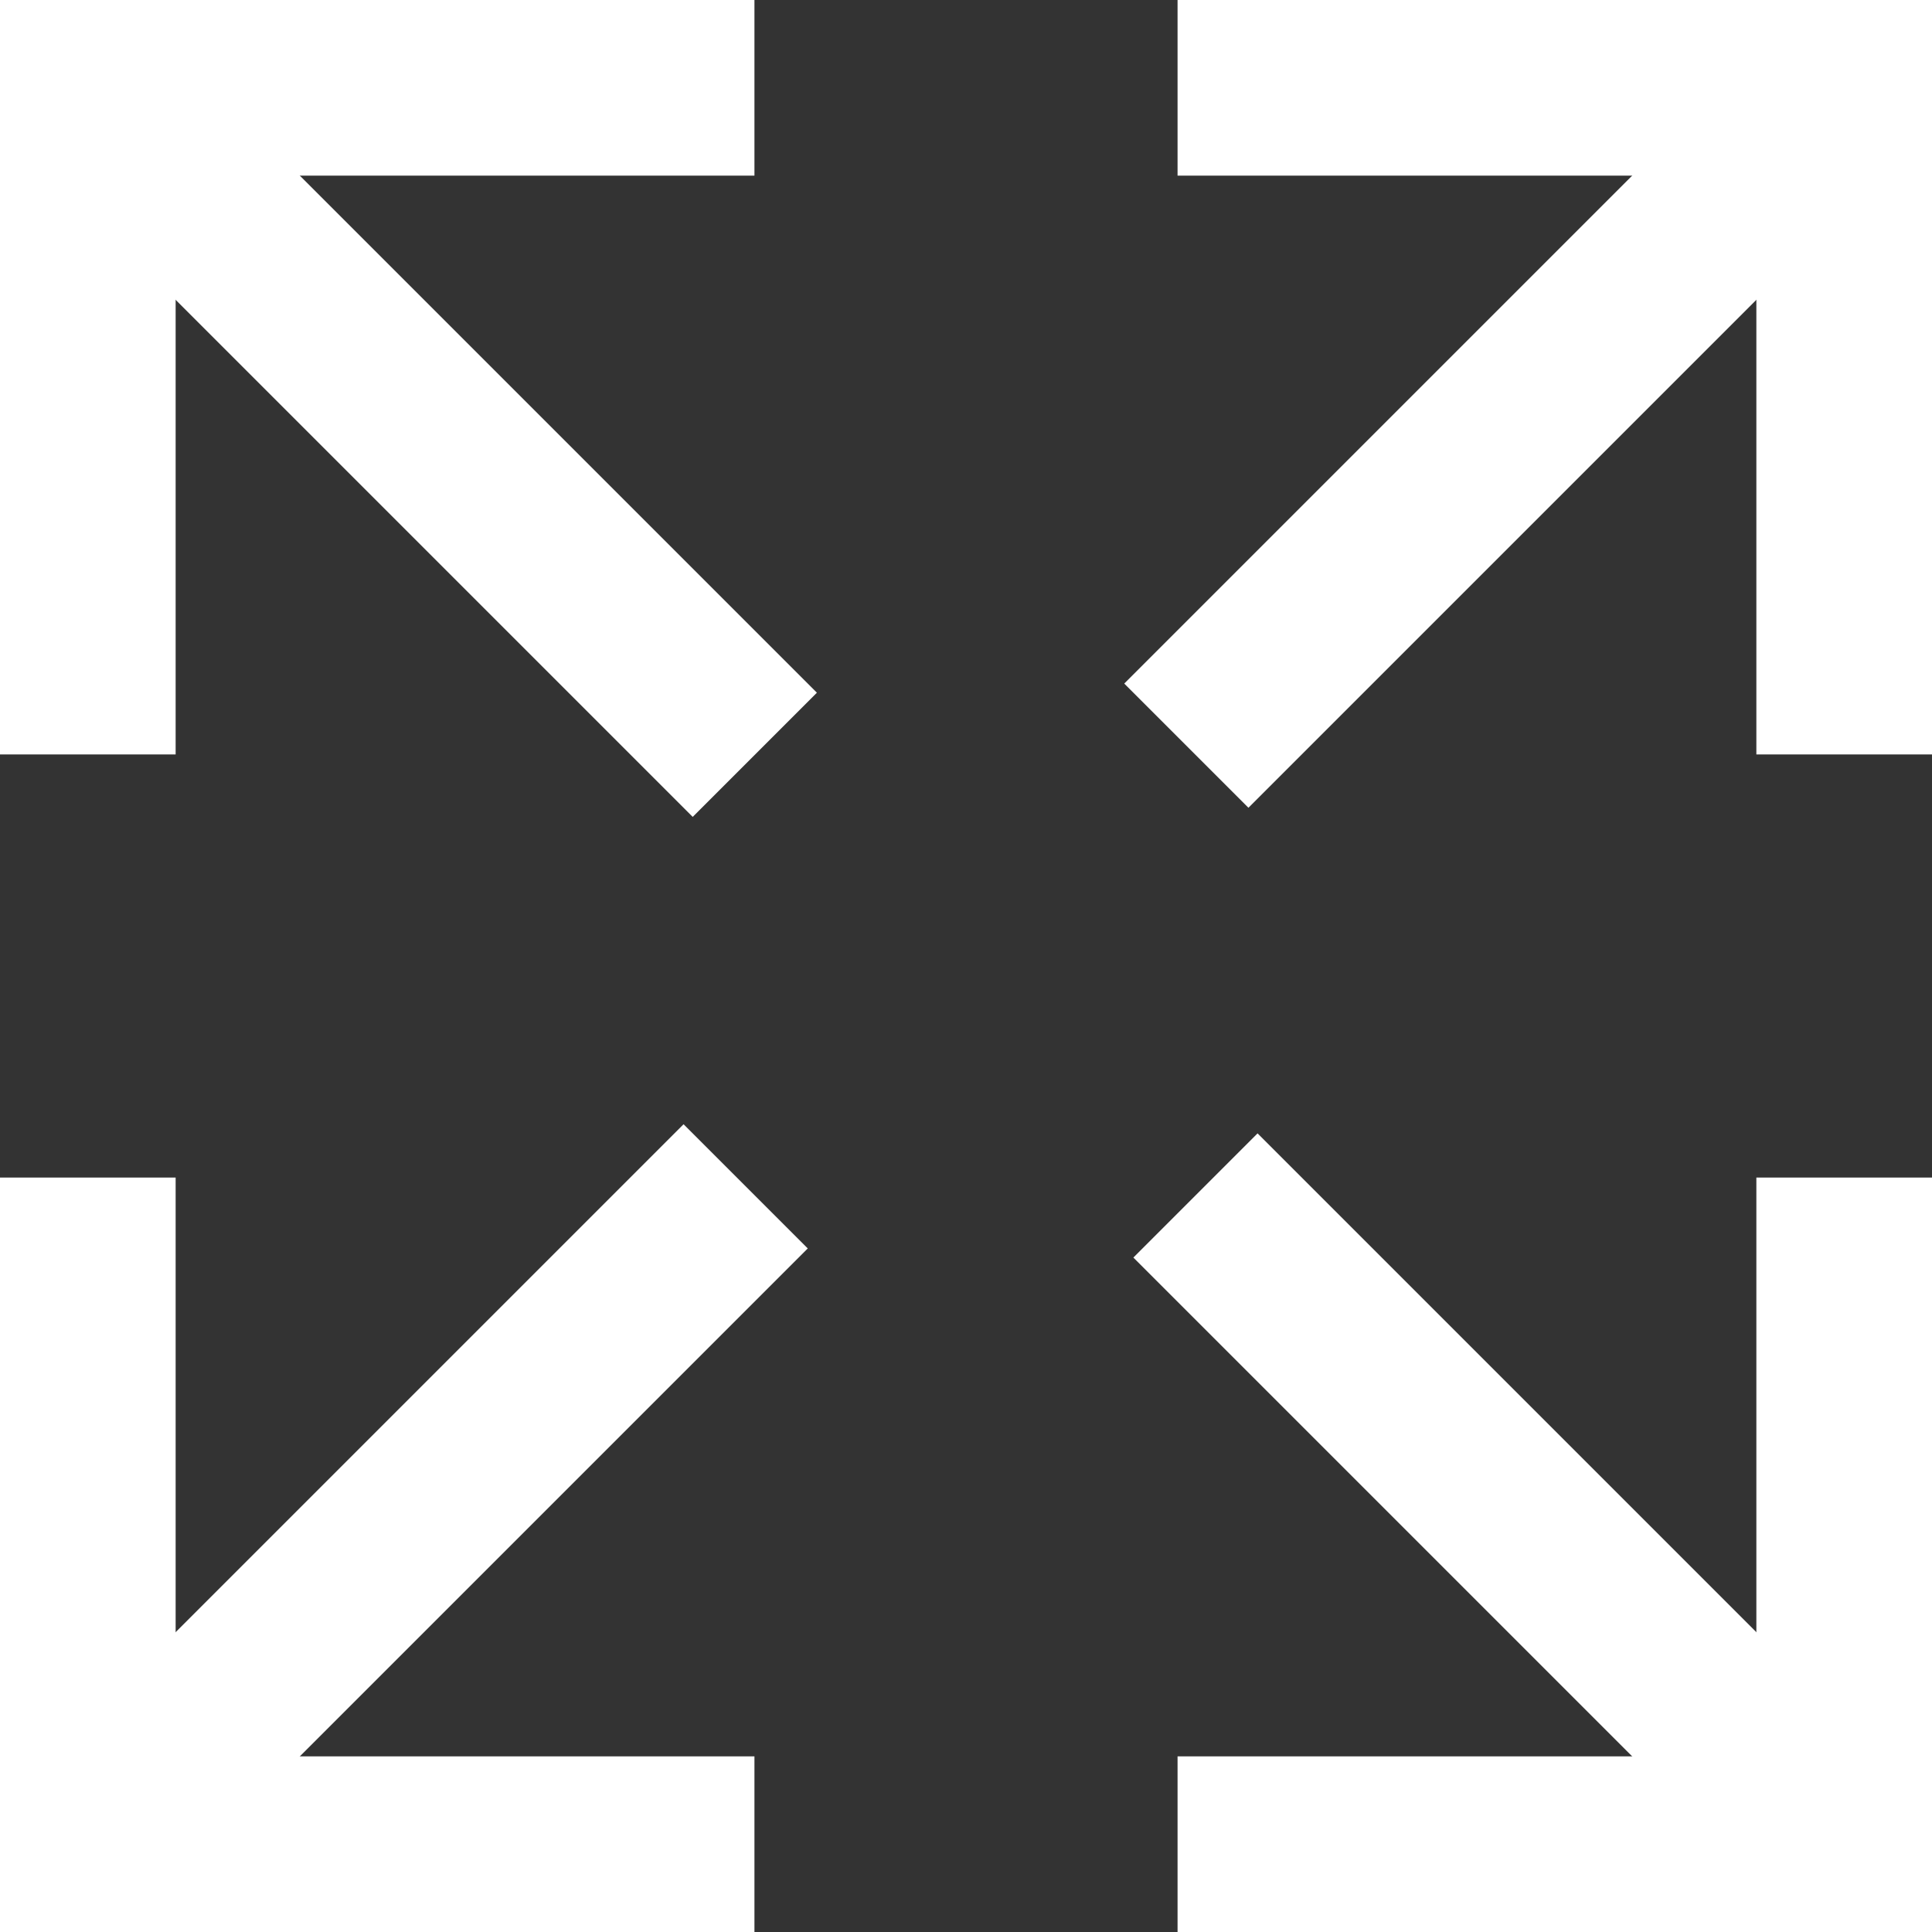 <svg xmlns="http://www.w3.org/2000/svg" width="22" height="22" viewBox="0 0 22 22">
  <rect x="0" y="0" width="22" height="22" fill="#333333" stroke="none"/>
  <g id="Group_162700" data-name="Group 162700" transform="translate(-557 -137)">
    <path id="Path_755" data-name="Path 755" d="M21.091,13.5H13.5v7.591" transform="translate(544.5 124.5)" fill="none" stroke="#fff" stroke-miterlimit="10" stroke-width="2"/>
    <path id="Path_756" data-name="Path 756" d="M176.5,184.091h7.591V176.5" transform="translate(393.909 -26.091)" fill="none" stroke="#fff" stroke-miterlimit="10" stroke-width="2"/>
    <path id="Path_757" data-name="Path 757" d="M184.091,21.091V13.5H176.5" transform="translate(393.909 124.5)" fill="none" stroke="#fff" stroke-miterlimit="10" stroke-width="2"/>
    <path id="Path_758" data-name="Path 758" d="M13.5,176.5v7.591h7.591" transform="translate(544.5 -26.091)" fill="none" stroke="#fff" stroke-miterlimit="10" stroke-width="2"/>
    <path id="Path_85705" data-name="Path 85705" d="M7.544,7.544,0,0" transform="translate(558.051 138.051)" fill="none" stroke="#fff" stroke-width="2"/>
    <line id="Line_32" data-name="Line 32" x1="7.336" y1="7.336" transform="translate(570.613 150.613)" fill="none" stroke="#fff" stroke-miterlimit="10" stroke-width="2"/>
    <path id="Path_85704" data-name="Path 85704" d="M0,7.44,7.44,0" transform="translate(570.509 138.051)" fill="none" stroke="#fff" stroke-width="2"/>
    <line id="Line_34" data-name="Line 34" y1="7.44" x2="7.44" transform="translate(558.051 150.509)" fill="none" stroke="#fff" stroke-miterlimit="10" stroke-width="2"/>
  </g>
</svg>
